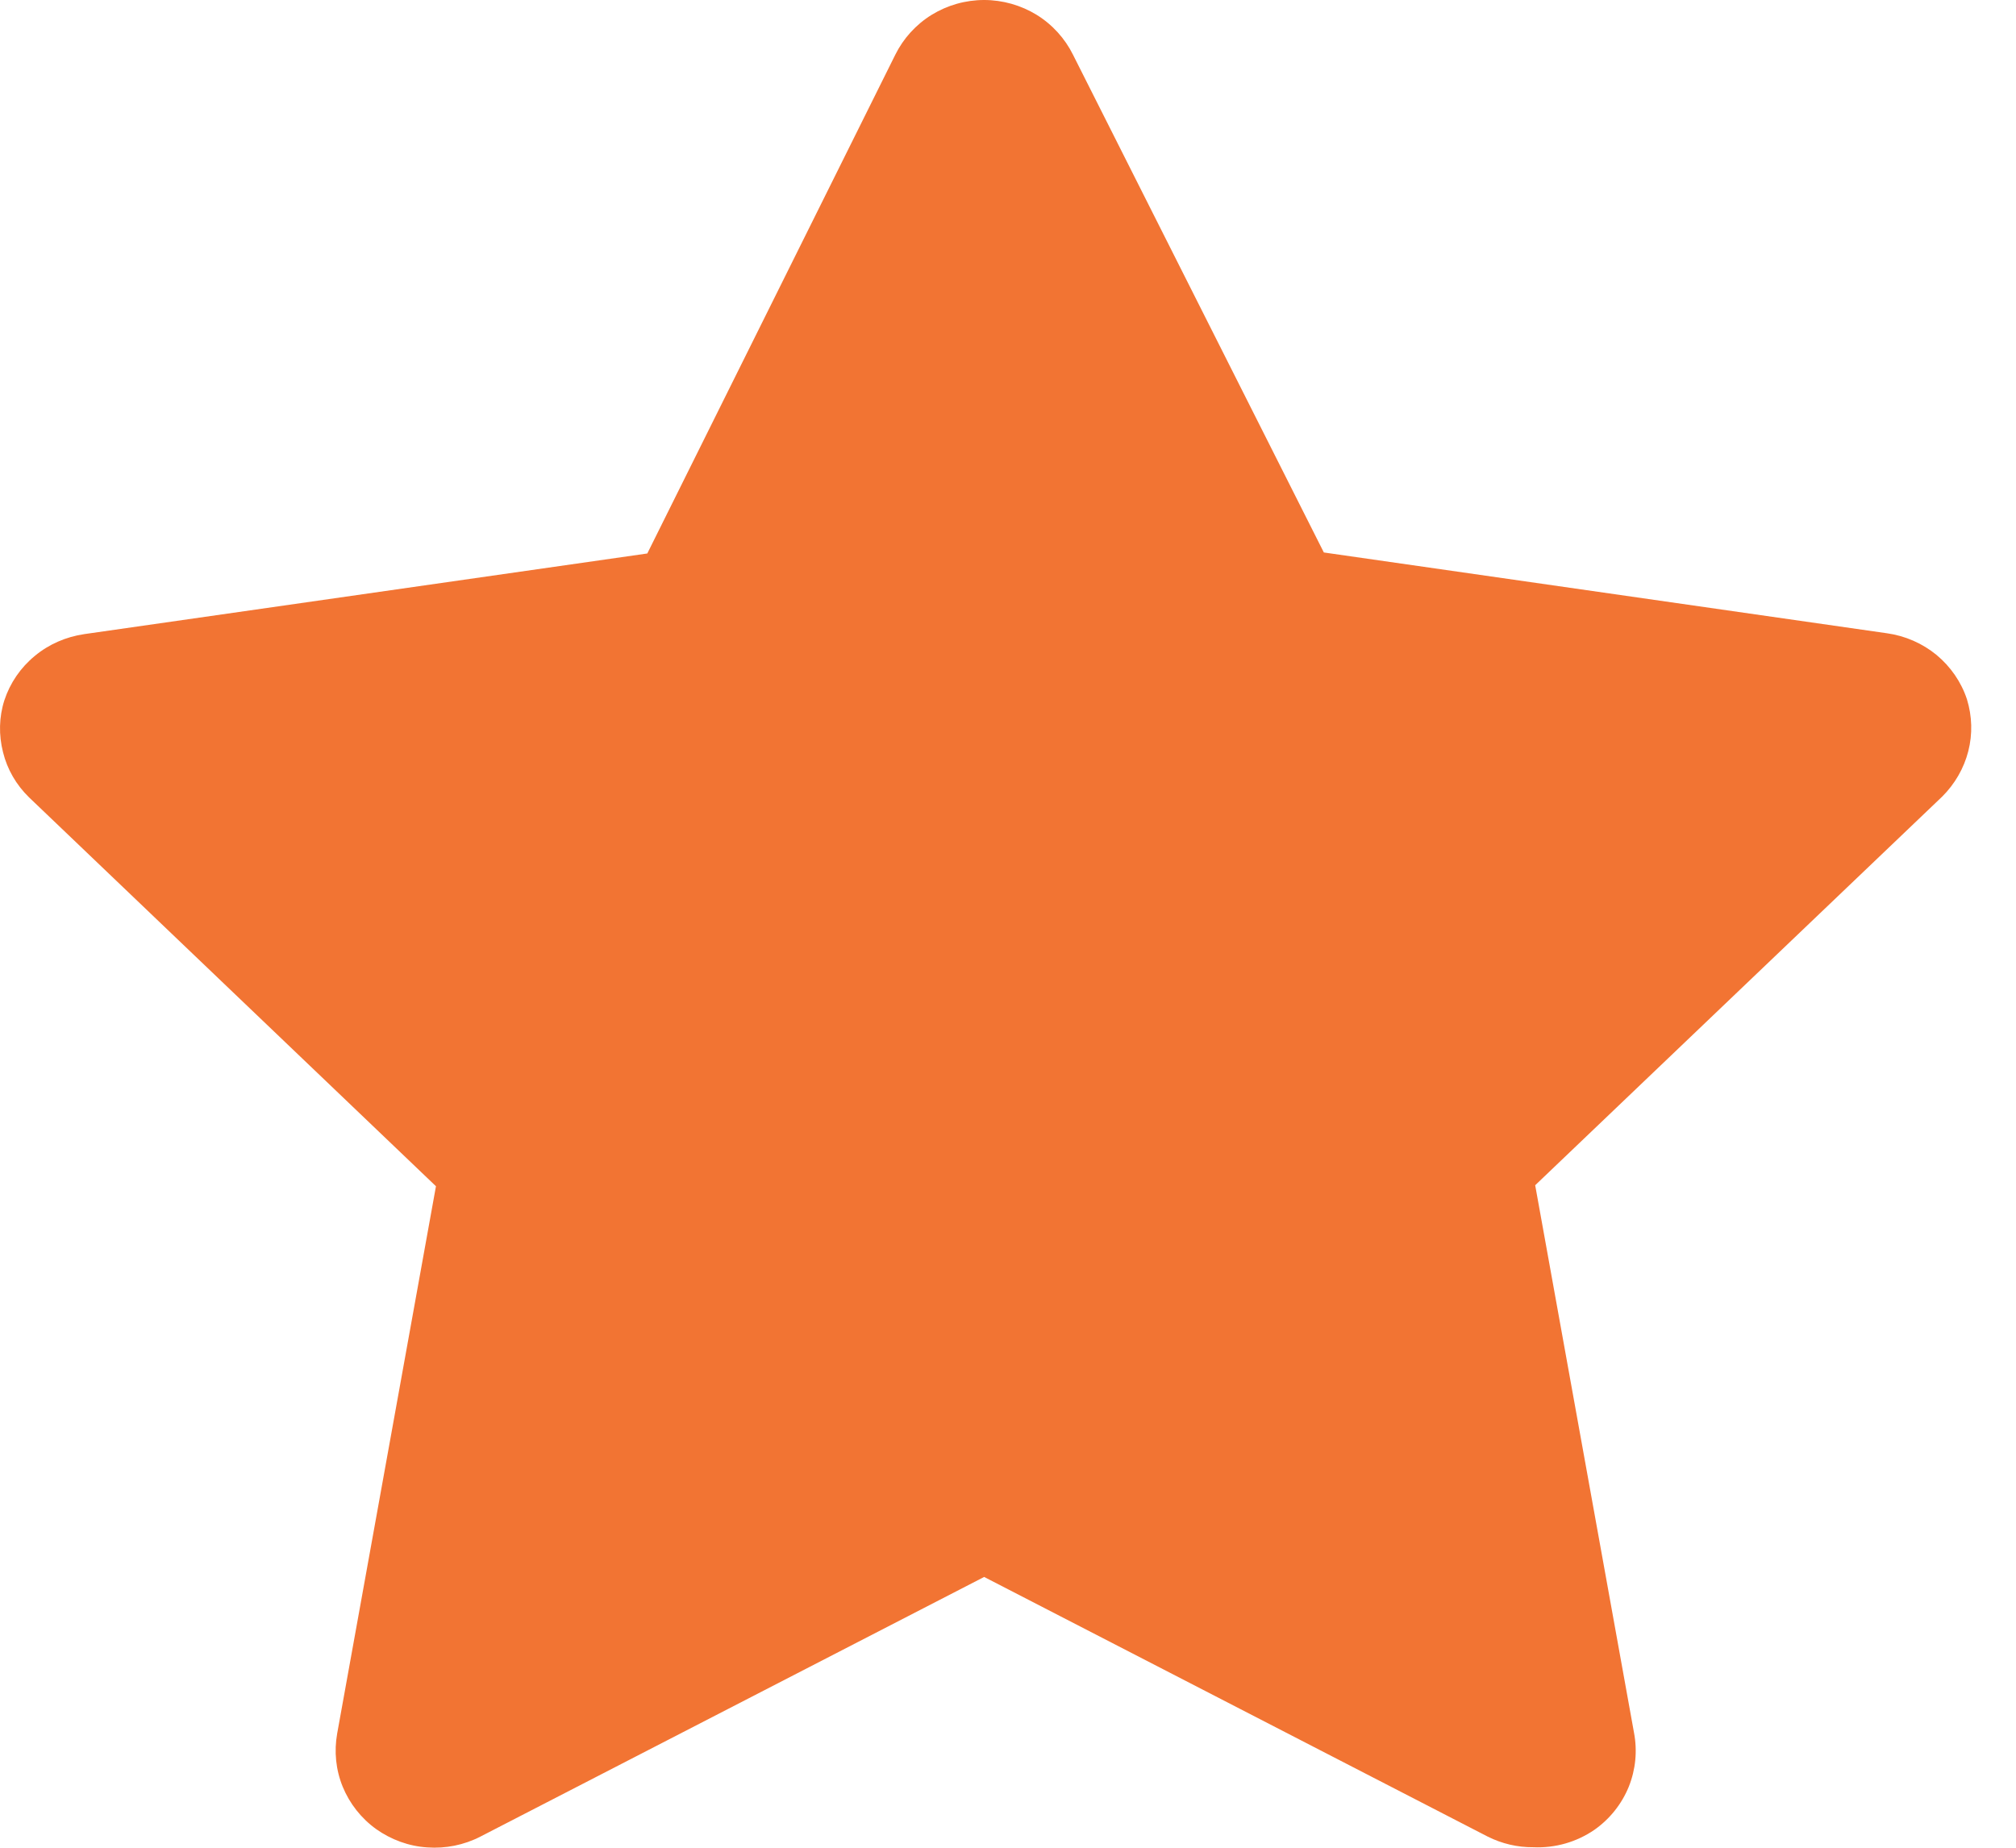 <?xml version="1.0" encoding="UTF-8"?> <svg xmlns="http://www.w3.org/2000/svg" width="12" height="11" viewBox="0 0 12 11" fill="none"><path d="M9.127 10.997C9.033 10.998 8.94 10.976 8.856 10.934L5.858 9.388L2.859 10.934C2.762 10.984 2.652 11.006 2.543 10.998C2.433 10.991 2.328 10.952 2.239 10.889C2.15 10.825 2.081 10.737 2.04 10.637C1.999 10.537 1.988 10.427 2.007 10.32L2.595 7.062L0.173 4.747C0.097 4.673 0.043 4.58 0.018 4.478C-0.008 4.376 -0.006 4.269 0.026 4.169C0.06 4.066 0.122 3.975 0.207 3.905C0.291 3.835 0.393 3.791 0.502 3.775L3.853 3.295L5.329 0.326C5.377 0.229 5.452 0.146 5.546 0.088C5.639 0.031 5.747 0 5.858 0C5.968 0 6.077 0.031 6.17 0.088C6.264 0.146 6.339 0.229 6.387 0.326L7.88 3.289L11.232 3.77C11.34 3.785 11.443 3.83 11.527 3.899C11.611 3.969 11.674 4.06 11.708 4.163C11.739 4.264 11.742 4.37 11.716 4.472C11.69 4.574 11.636 4.667 11.561 4.742L9.138 7.056L9.726 10.314C9.747 10.423 9.736 10.535 9.695 10.637C9.653 10.74 9.582 10.829 9.491 10.893C9.385 10.966 9.257 11.003 9.127 10.997Z" fill="#F27433"></path></svg> 